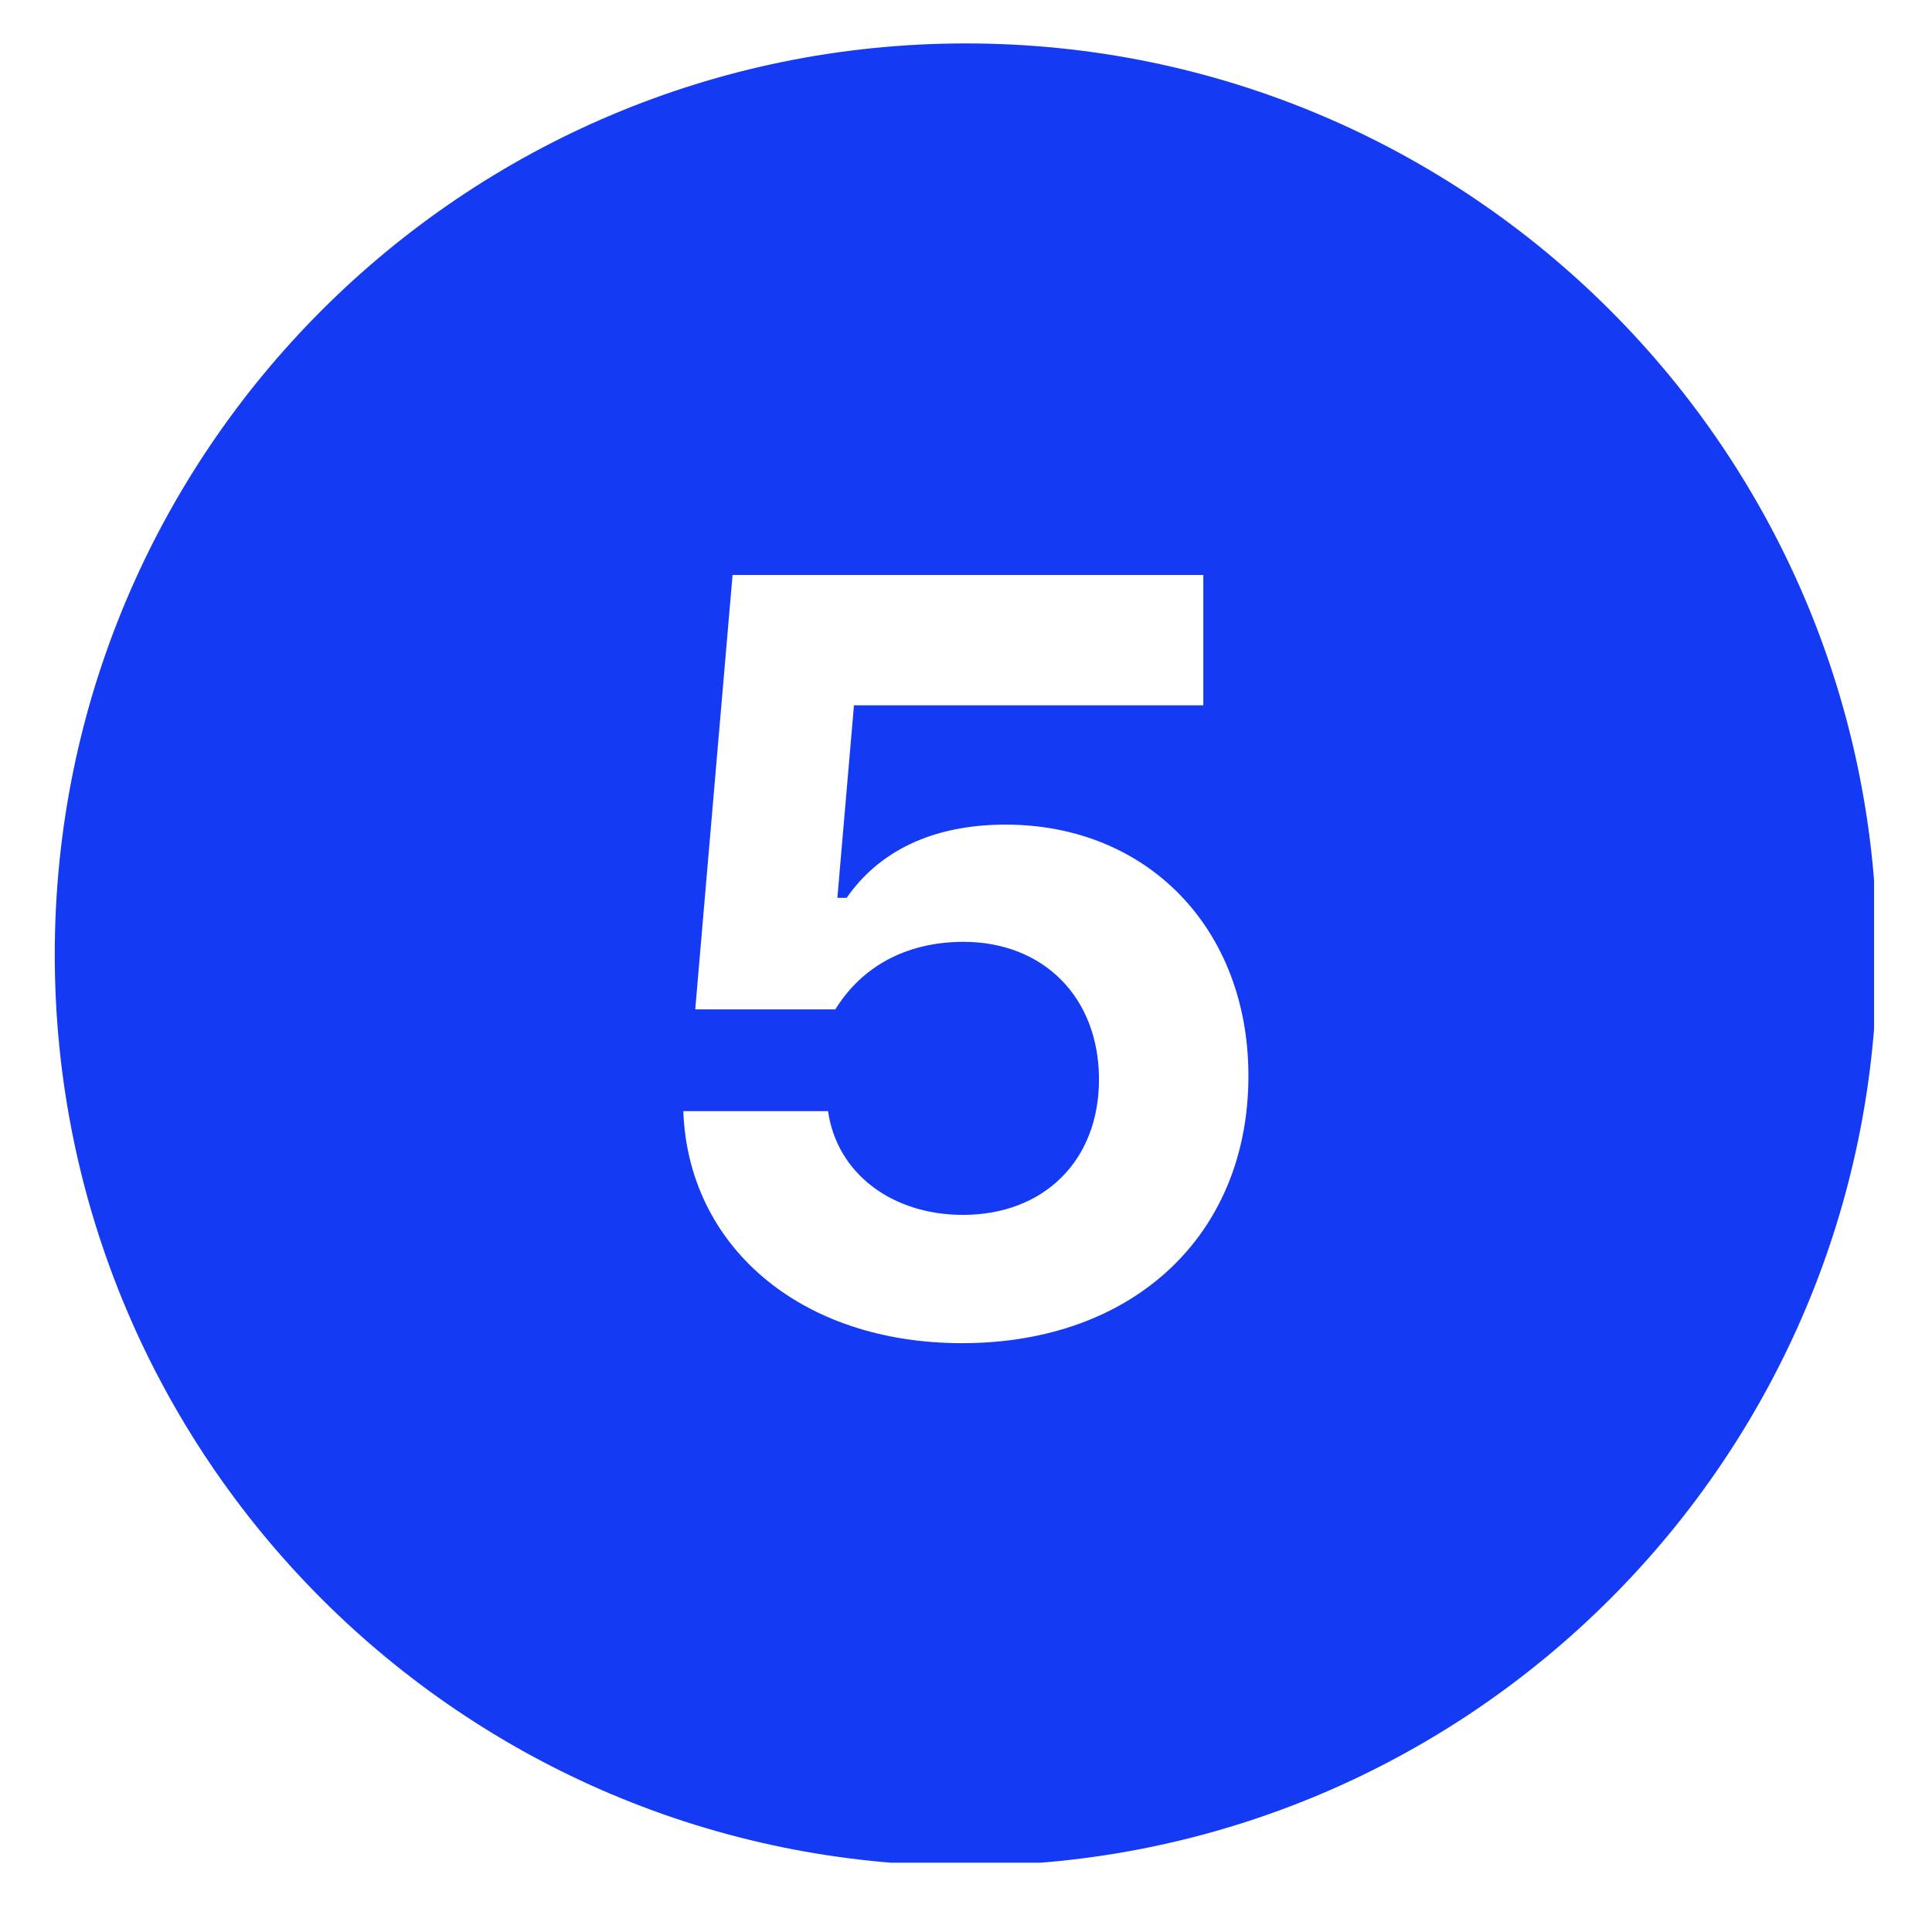 <svg xmlns="http://www.w3.org/2000/svg" xmlns:xlink="http://www.w3.org/1999/xlink" width="120" viewBox="0 0 90 90" height="120" preserveAspectRatio="xMidYMid meet"><defs><clipPath id="d7166d60d9"><path d="M 2.551 2.023 L 87.301 2.023 L 87.301 86.773 L 2.551 86.773 Z M 2.551 2.023 " clip-rule="nonzero"></path></clipPath></defs><g clip-path="url(#d7166d60d9)"><path fill="#153af3" d="M 44.996 2.023 C 21.555 2.023 2.551 21.031 2.551 44.469 C 2.551 67.91 21.555 86.914 44.996 86.914 C 68.438 86.914 87.441 67.91 87.441 44.469 C 87.441 21.031 68.438 2.023 44.996 2.023 Z M 44.816 62.57 C 37.223 62.57 32.051 58 31.832 51.762 L 38.574 51.762 C 38.984 54.66 41.551 56.594 44.859 56.594 C 48.609 56.594 51.195 54.082 51.195 50.285 C 51.195 46.441 48.586 43.875 44.887 43.875 C 42.176 43.875 40.121 45.062 38.914 47.02 L 32.387 47.02 L 34.125 26.785 L 56.055 26.785 L 56.055 32.855 L 39.781 32.855 L 39.008 41.824 L 39.441 41.824 C 40.918 39.695 43.383 38.414 46.84 38.414 C 53.465 38.414 58.156 43.273 58.156 50.117 C 58.16 57.516 52.816 62.57 44.816 62.57 Z M 44.816 62.57 " fill-opacity="1" fill-rule="nonzero"></path></g></svg>
